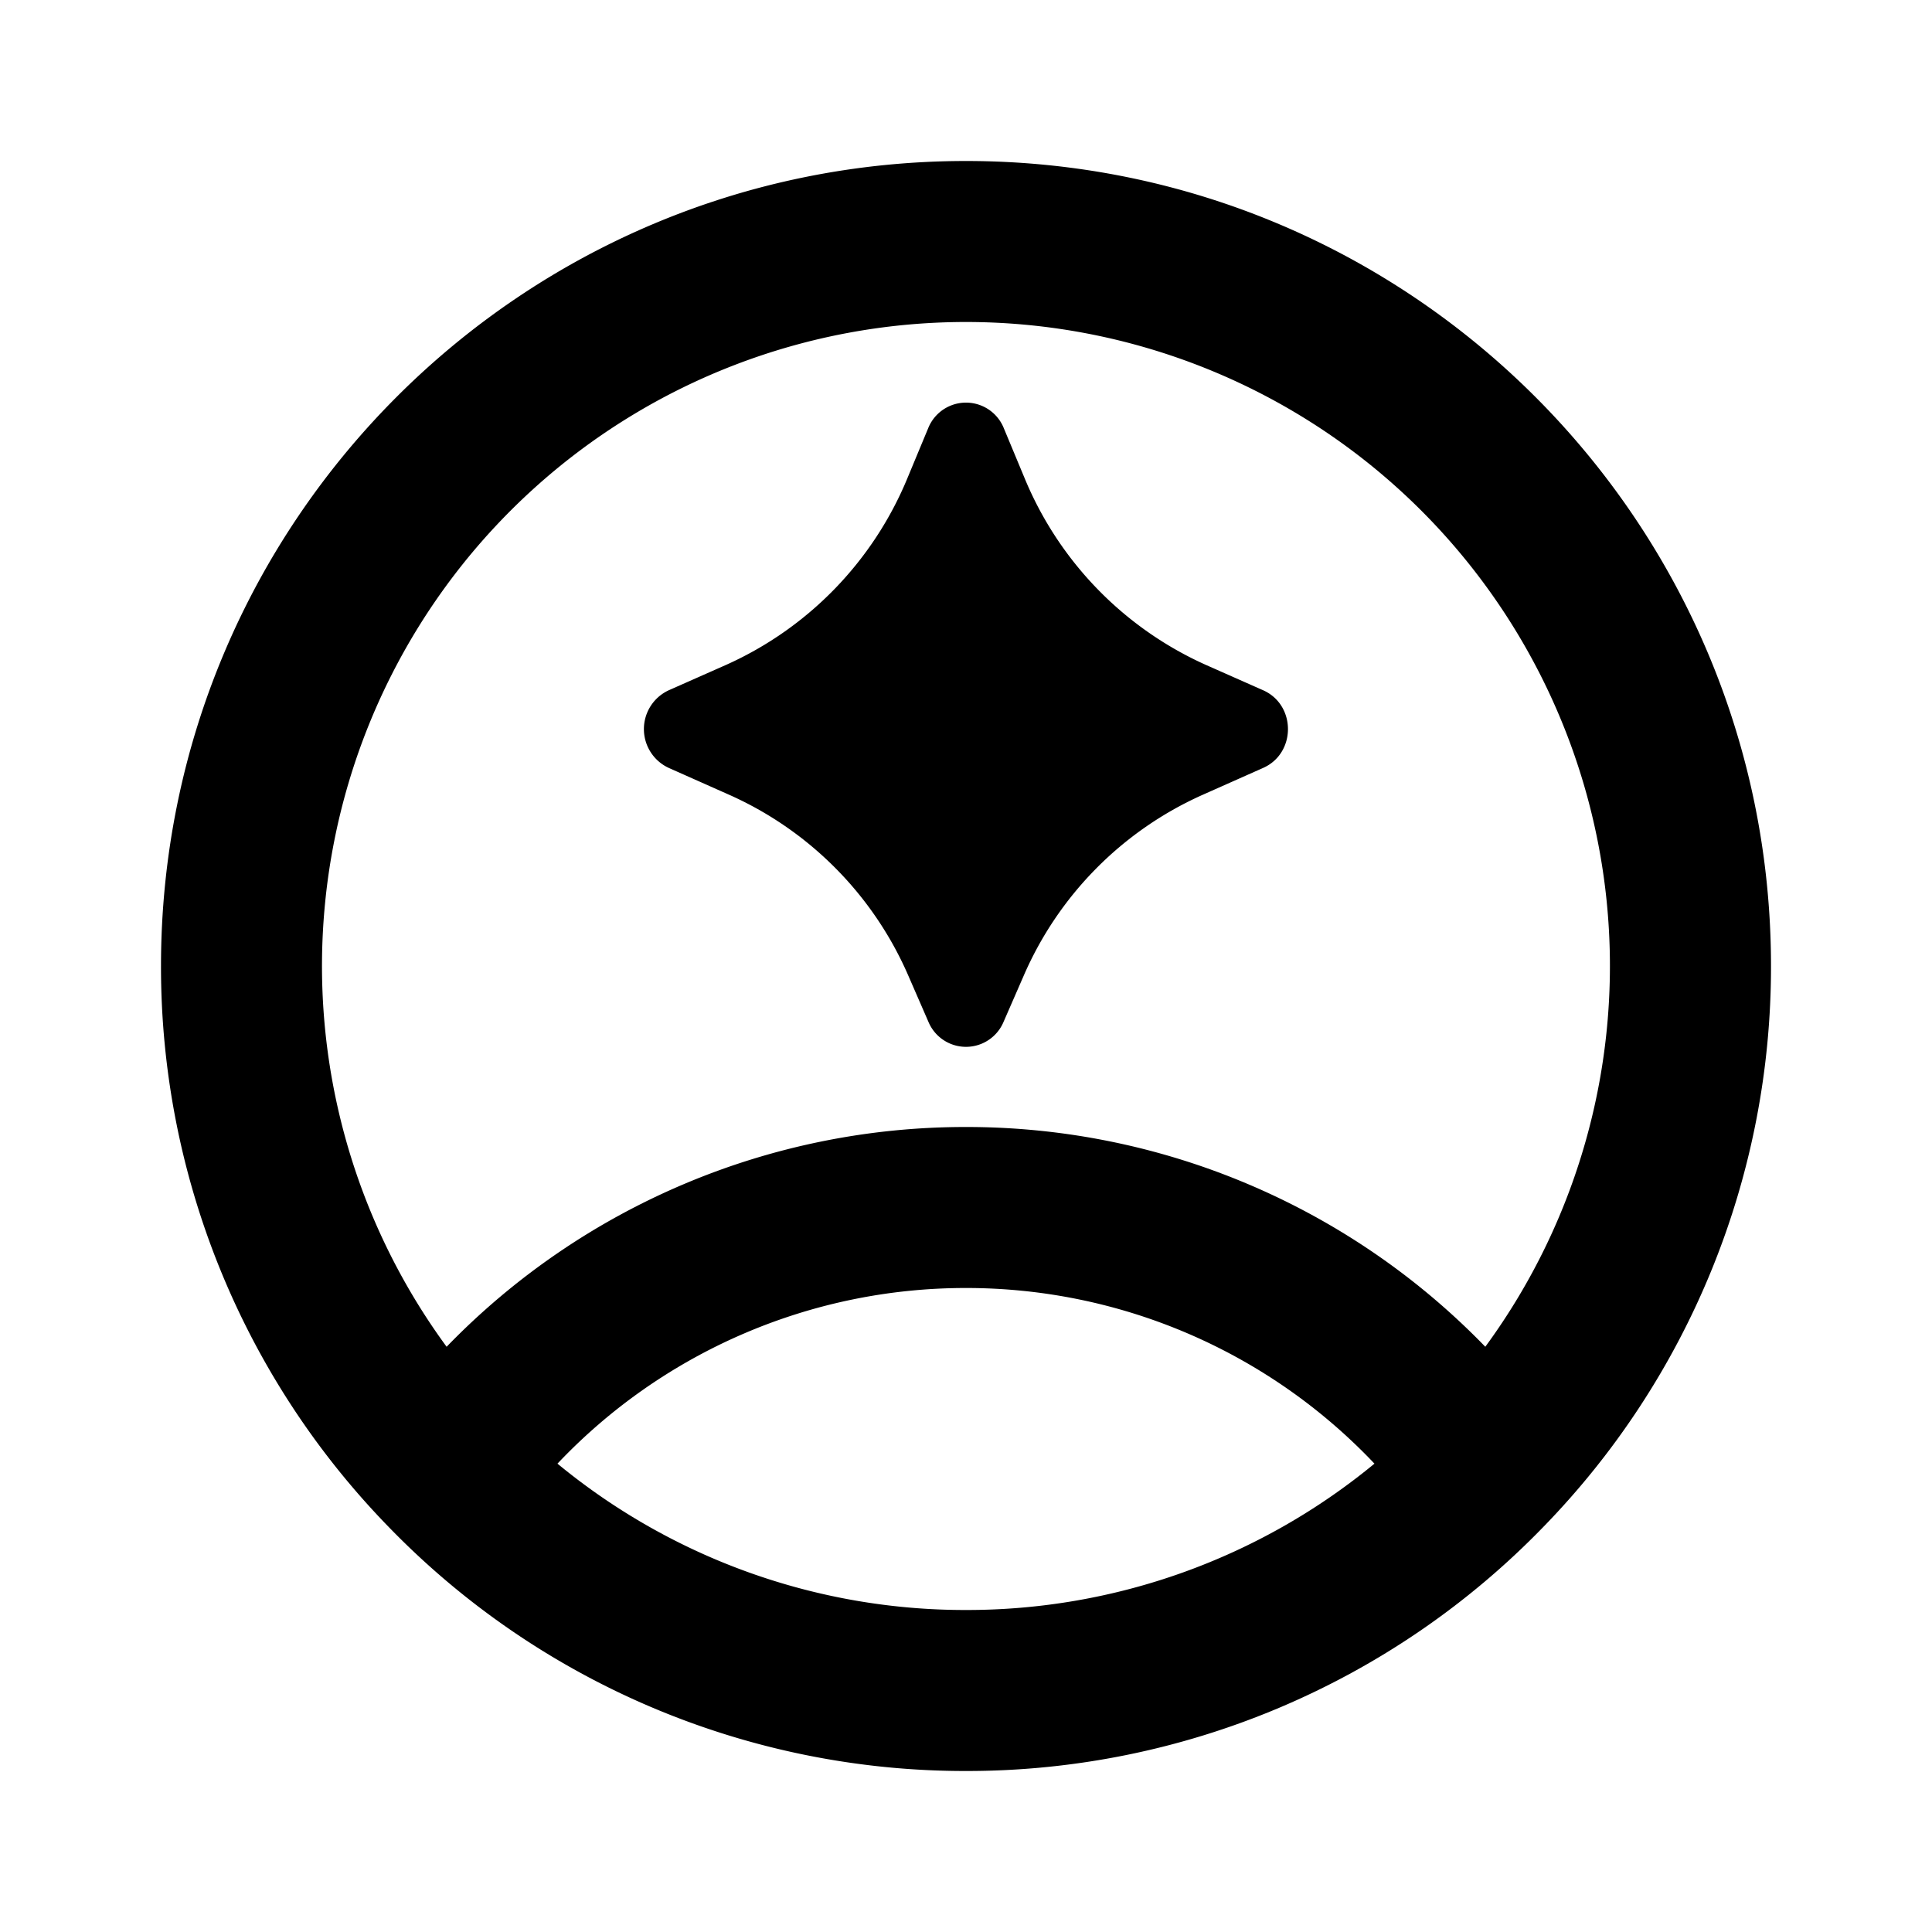 <svg xmlns="http://www.w3.org/2000/svg" width="512" height="512" viewBox="0 0 24 24"><path fill="#000000" d="M12 2c5.523 0 10 4.477 10 10a9.97 9.97 0 0 1-2.83 6.97A9.97 9.97 0 0 1 12 22a9.97 9.97 0 0 1-7.17-3.03A9.97 9.97 0 0 1 2 12C2 6.477 6.477 2 12 2m0 14a6.98 6.98 0 0 0-5.075 2.182A7.96 7.96 0 0 0 12 20a7.96 7.96 0 0 0 5.074-1.818A6.98 6.98 0 0 0 12 16m0-12a8 8 0 0 0-6.452 12.73A8.97 8.97 0 0 1 12 14a8.97 8.97 0 0 1 6.451 2.73A8 8 0 0 0 12 4m-.47 1.32a.506.506 0 0 1 .94 0l.254.61a4.37 4.37 0 0 0 2.25 2.327l.718.318c.41.183.41.781 0 .964l-.76.338a4.36 4.36 0 0 0-2.218 2.25l-.247.566a.506.506 0 0 1-.934 0l-.246-.565a4.36 4.36 0 0 0-2.22-2.251l-.76-.338a.531.531 0 0 1 0-.964l.718-.318a4.37 4.37 0 0 0 2.251-2.326z"/></svg>